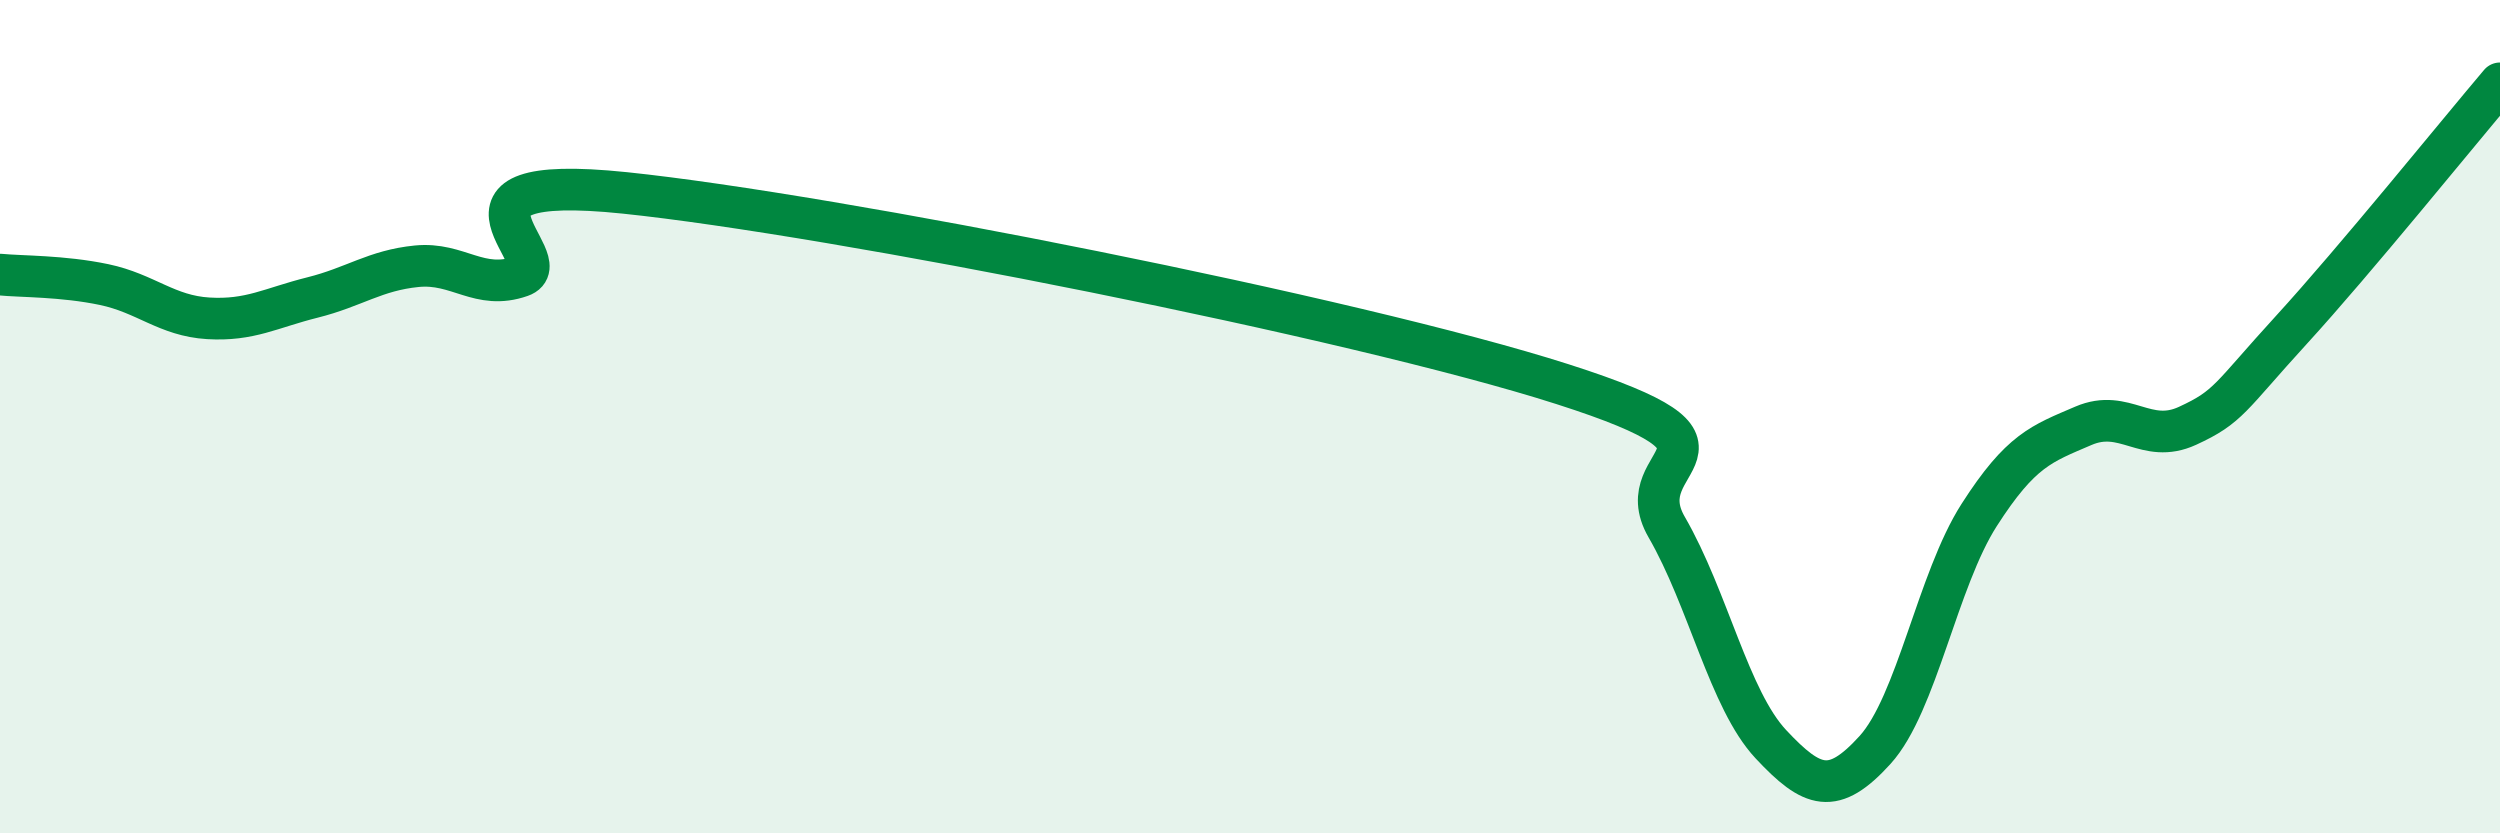 
    <svg width="60" height="20" viewBox="0 0 60 20" xmlns="http://www.w3.org/2000/svg">
      <path
        d="M 0,6.59 C 0.5,6.64 1.5,6.62 2.5,6.83 C 3.5,7.04 4,7.58 5,7.64 C 6,7.7 6.5,7.39 7.5,7.14 C 8.5,6.89 9,6.49 10,6.39 C 11,6.29 11.5,6.98 12.5,6.63 C 13.5,6.28 10,4.11 15,4.63 C 20,5.15 32.5,7.62 37.5,9.22 C 42.5,10.82 39,10.92 40,12.65 C 41,14.38 41.5,16.79 42.5,17.86 C 43.5,18.93 44,19.1 45,18 C 46,16.9 46.5,13.92 47.5,12.36 C 48.5,10.8 49,10.65 50,10.22 C 51,9.79 51.5,10.68 52.5,10.22 C 53.5,9.76 53.5,9.55 55,7.91 C 56.5,6.27 59,3.18 60,2L60 20L0 20Z"
        fill="#008740"
        opacity="0.1"
        stroke-linecap="round"
        stroke-linejoin="round"
      />
      <path
        d="M 0,6.59 C 0.5,6.64 1.5,6.62 2.5,6.83 C 3.5,7.04 4,7.58 5,7.64 C 6,7.7 6.5,7.39 7.5,7.14 C 8.5,6.89 9,6.49 10,6.39 C 11,6.29 11.5,6.98 12.5,6.63 C 13.5,6.28 10,4.11 15,4.63 C 20,5.15 32.5,7.62 37.5,9.22 C 42.5,10.82 39,10.92 40,12.65 C 41,14.38 41.5,16.79 42.5,17.86 C 43.5,18.93 44,19.1 45,18 C 46,16.9 46.5,13.92 47.5,12.36 C 48.5,10.8 49,10.65 50,10.22 C 51,9.79 51.5,10.68 52.5,10.22 C 53.5,9.76 53.5,9.55 55,7.91 C 56.5,6.27 59,3.18 60,2"
        stroke="#008740"
        stroke-width="1"
        fill="none"
        stroke-linecap="round"
        stroke-linejoin="round"
      />
    </svg>
  